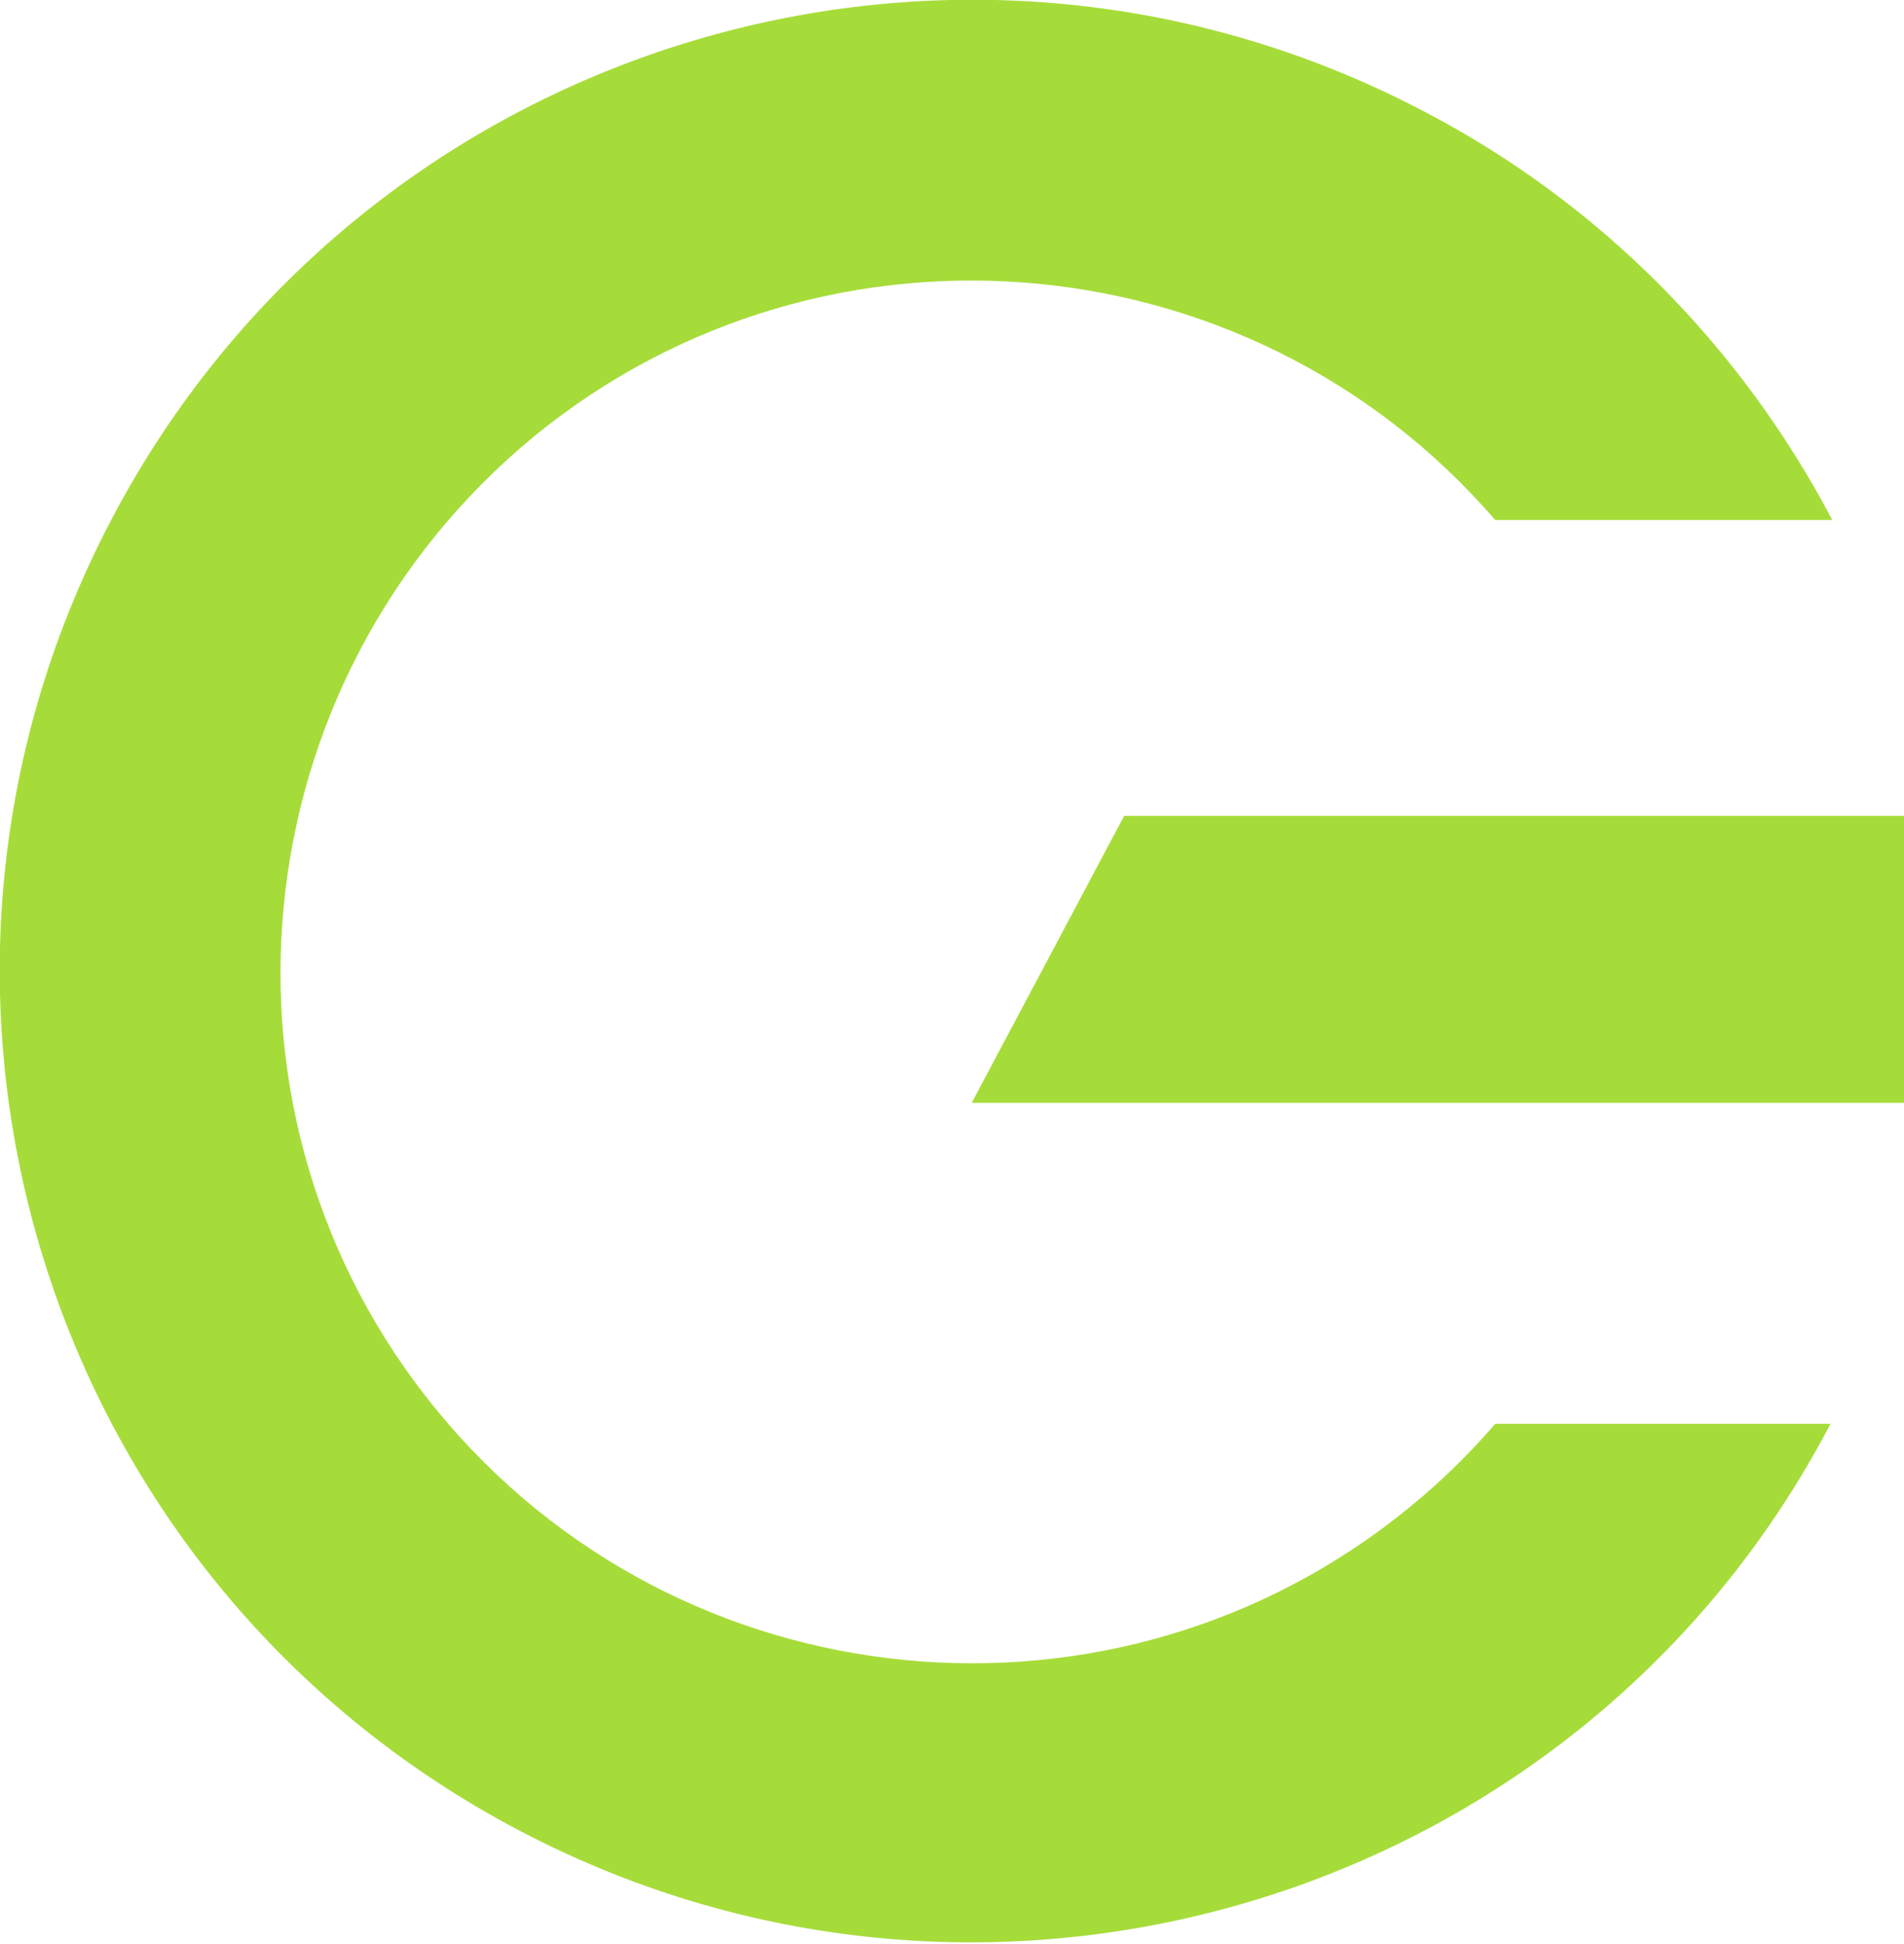 <?xml version="1.0" encoding="utf-8"?>
<!-- Generator: Adobe Illustrator 28.1.0, SVG Export Plug-In . SVG Version: 6.00 Build 0)  -->
<svg version="1.1" id="Layer_1" xmlns="http://www.w3.org/2000/svg" xmlns:xlink="http://www.w3.org/1999/xlink" x="0px" y="0px"
	 viewBox="0 0 106.2 108.4" style="enable-background:new 0 0 106.2 108.4;" xml:space="preserve">
<style type="text/css">
	.st0{fill:#A6DC39;}
</style>
<g id="Group_1615" transform="translate(-1105 -479)">
	<g id="Group_1614" transform="translate(1105 479)">
		<path id="Path_825" class="st0" d="M83.4,79.4h18.7C88.3,105.8,55.5,116,29,102.1S-7.7,55.5,6.2,29S52.9-7.7,79.4,6.2
			c9.8,5.1,17.7,13.1,22.8,22.8H83.4C69.5,12.9,45.1,11.1,29,25c-16.1,14-17.9,38.3-4,54.4s38.3,17.9,54.4,4
			C80.8,82.2,82.2,80.8,83.4,79.4L83.4,79.4z"/>
		<path id="Path_829" class="st0" d="M62.7,45.5h43.5v16h-52L62.7,45.5z"/>
	</g>
</g>
</svg>
